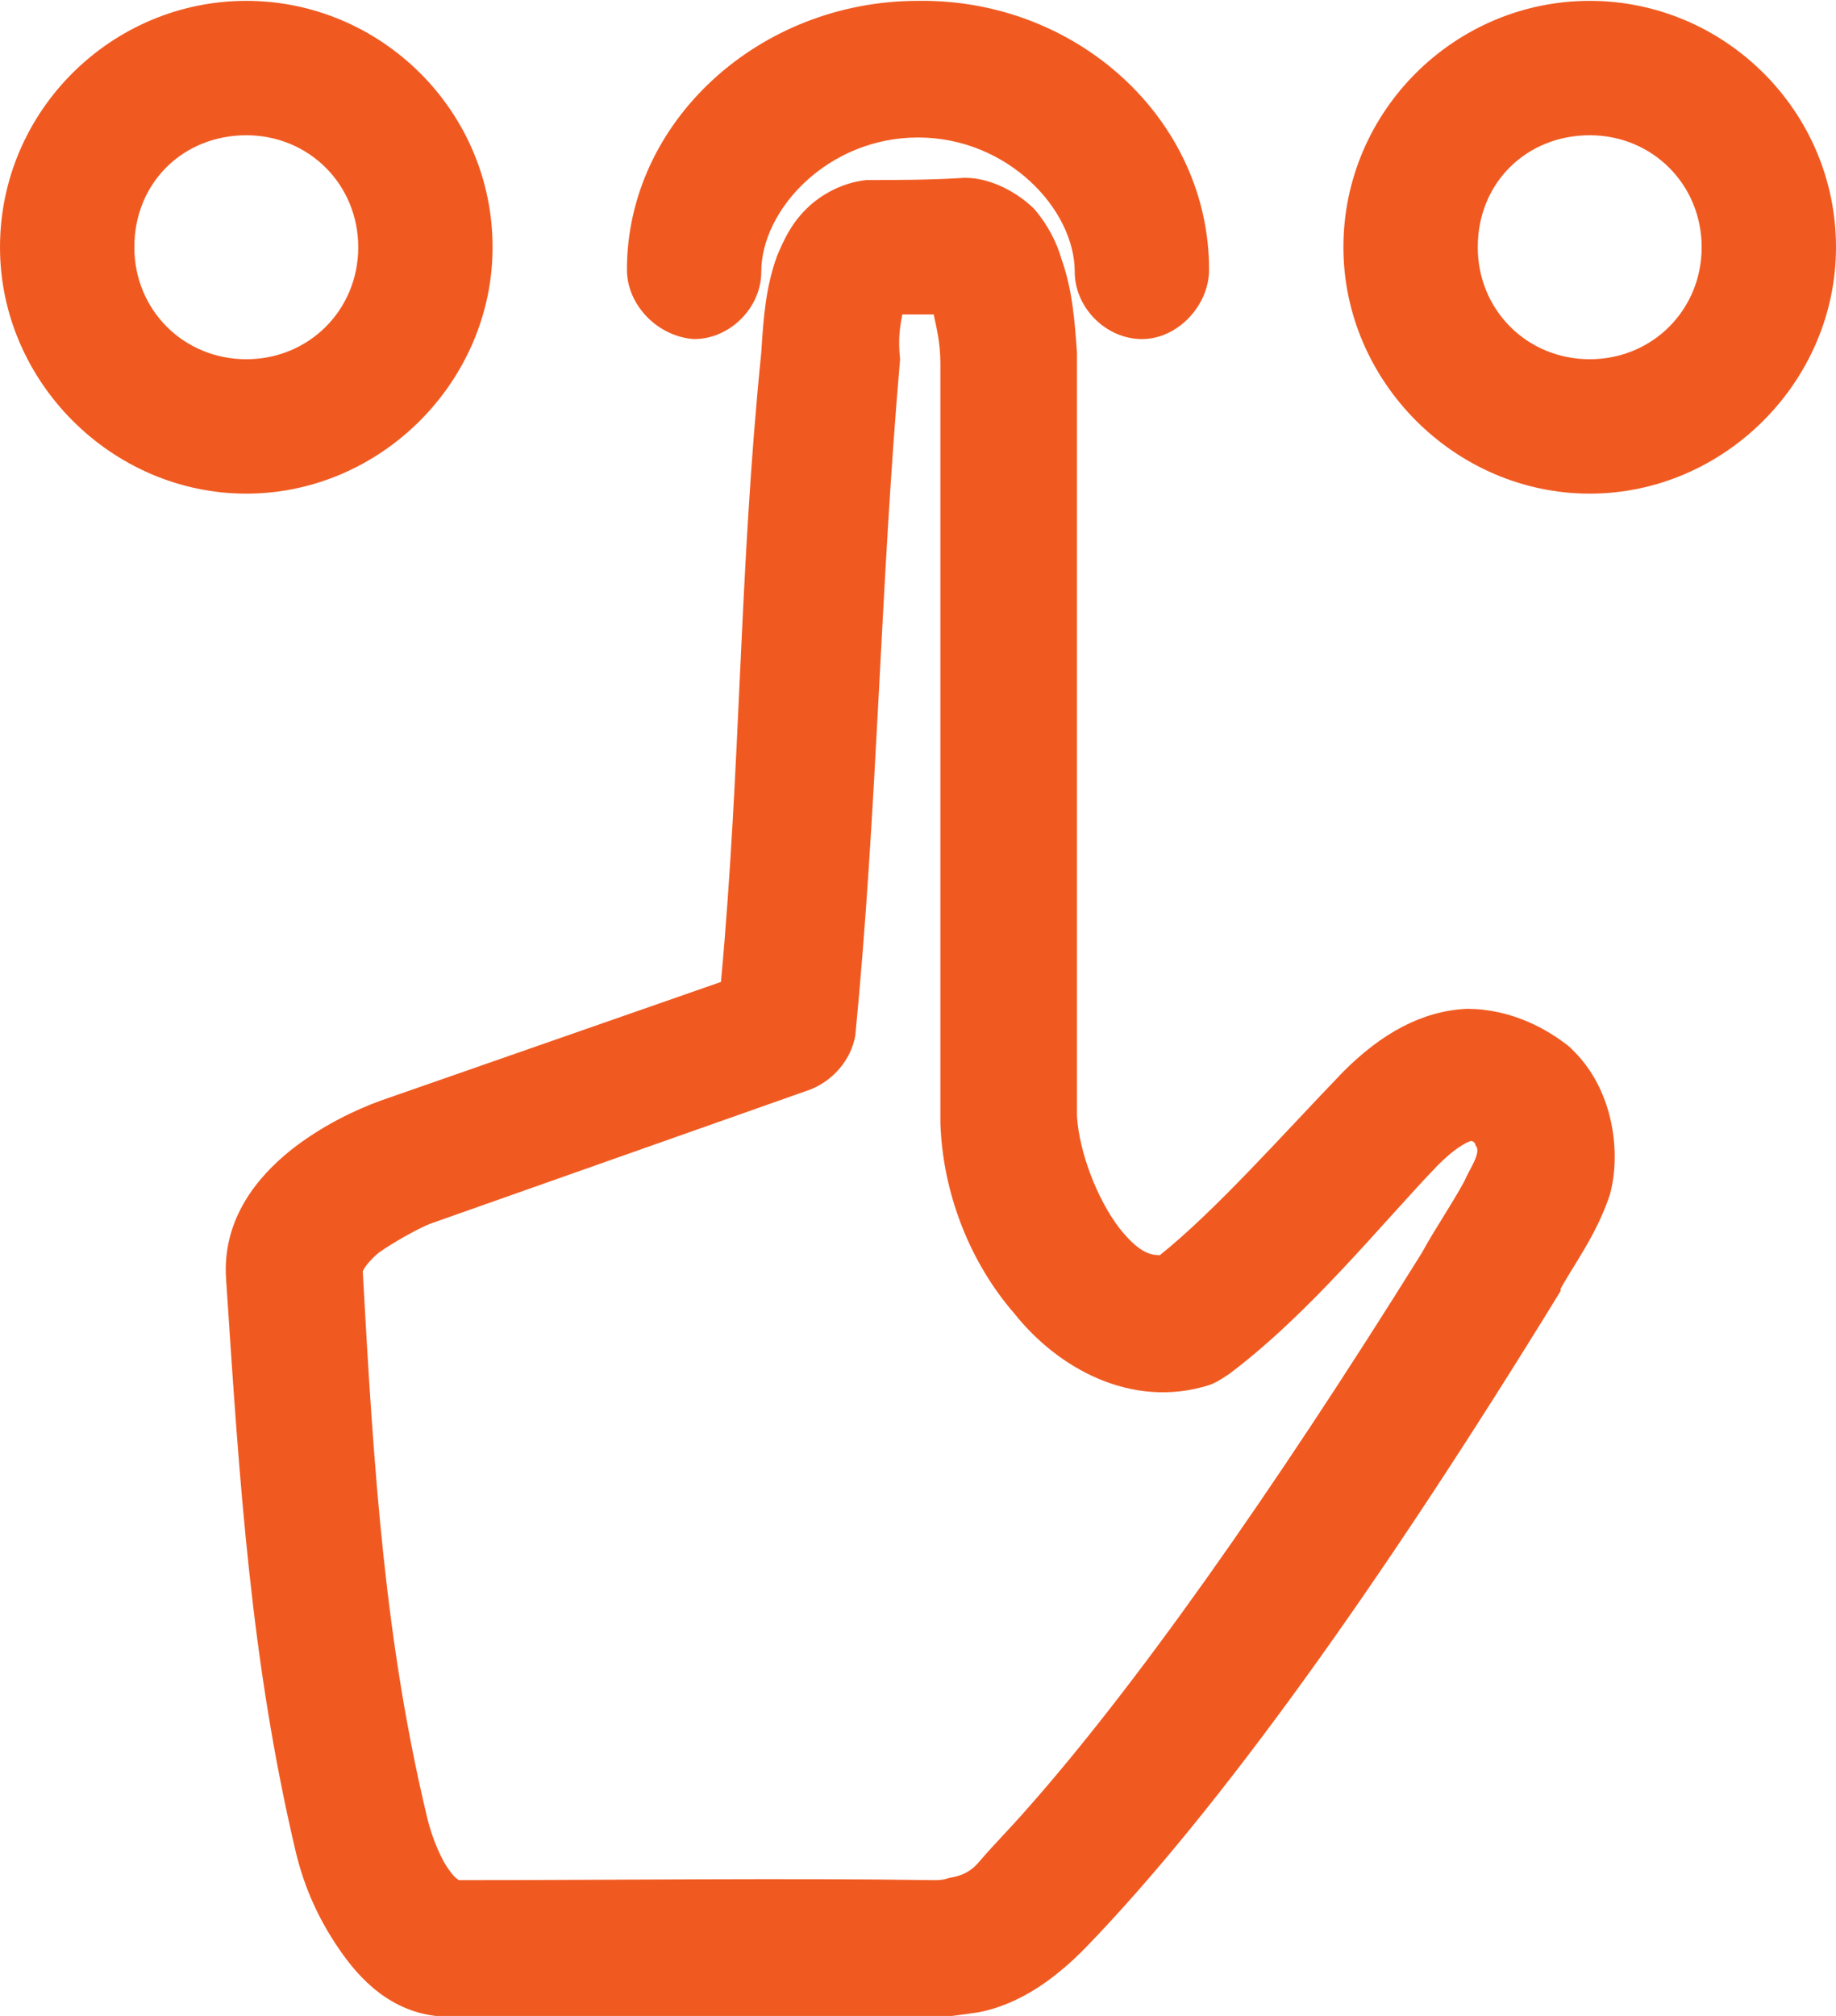 <?xml version="1.0" encoding="utf-8"?>
<!-- Generator: Adobe Illustrator 24.1.1, SVG Export Plug-In . SVG Version: 6.00 Build 0)  -->
<svg version="1.1" id="Layer_1" xmlns="http://www.w3.org/2000/svg" xmlns:xlink="http://www.w3.org/1999/xlink" x="0px" y="0px"
	 viewBox="0 0 82 90" style="enable-background:new 0 0 82 90;" xml:space="preserve">
<style type="text/css">
	.st0{fill:#F05A21;}
</style>
<g transform="translate(0,-952.362)">
	<path class="st0" d="M11,952.4c-6,0-11,4.9-11,11c0,6,5,11,11,11s11-5,11-11C22,957.3,17,952.4,11,952.4z M41,952.4
		c-7.1,0-13,5.4-13,12c0,1.6,1.4,3,3,3.1c1.6,0,3-1.4,3-3c0-2.8,3-6,7-6c4,0,7,3.2,7,6c0,1.6,1.4,3,3,3c1.6,0,3-1.5,3-3.1
		C54,957.7,48.1,952.3,41,952.4z M71,952.4c-6,0-11,4.9-11,11c0,6,5,11,11,11s11-5,11-11C82,957.3,77,952.4,71,952.4z M11,958.4
		c2.8,0,5,2.2,5,5c0,2.8-2.2,5-5,5s-5-2.2-5-5C6,960.5,8.2,958.4,11,958.4z M71,958.4c2.8,0,5,2.2,5,5s-2.2,5-5,5s-5-2.2-5-5
		C66,960.5,68.2,958.4,71,958.4z M38.7,960.4c-1,0.1-2,0.6-2.7,1.3s-1,1.4-1.3,2.1c-0.5,1.4-0.6,2.7-0.7,4.3
		c-1,9.9-0.9,18.3-1.8,28.1l-15.2,5.3c-1.1,0.4-2.6,1.1-4,2.2c-1.5,1.2-3.1,3.1-2.9,5.8c0.6,9.1,1.1,17,3.1,25.5
		c0.4,1.7,1.1,3.2,2.1,4.6c1,1.4,2.5,2.8,4.8,2.8c7.1,0,14.9,0,21.8,0c0.5,0,1.1-0.1,1.8-0.2c1.1-0.2,2.4-0.8,3.6-1.8
		c0.5-0.4,0.8-0.7,1.2-1.1c5.9-6.1,13.1-16.1,21.2-29.3c0,0,0,0,0-0.1c0.6-1.1,1.6-2.4,2.2-4.2c0.5-1.8,0.2-4.6-1.6-6.4
		c-0.1-0.1-0.1-0.1-0.2-0.2c-1-0.8-2.6-1.7-4.6-1.7c-2,0.1-3.8,1.1-5.5,2.8c-2.7,2.8-5.7,6.2-8.2,8.2c-0.5,0-1-0.2-1.8-1.2
		c-1-1.3-1.8-3.4-1.9-5c0-11.3,0-22.7,0-34.1c-0.1-1.4-0.2-2.8-0.7-4.2c-0.2-0.7-0.6-1.5-1.2-2.2c-0.7-0.7-1.9-1.4-3.1-1.4
		C41.5,960.4,40,960.4,38.7,960.4z M40.3,966.4h1.4c0.1,0.5,0.3,1.2,0.3,2.2c0,11.3,0,22.6,0,33.9c0.1,3.1,1.3,6.2,3.3,8.5
		c1.9,2.4,5.2,4.3,8.7,3.2c0.3-0.1,0.6-0.3,0.9-0.5c3.6-2.7,6.8-6.7,9.3-9.3c1-1,1.5-1.1,1.5-1.1c0.1,0,0.2,0.1,0.2,0.2
		c0.3,0.3-0.3,1.1-0.5,1.6c-0.6,1.1-1.3,2.1-1.9,3.2c-6.8,10.9-12.9,19.5-17.7,24.9c-0.7,0.8-1.4,1.5-2,2.2
		c-0.4,0.5-0.8,0.7-1.4,0.8c-0.3,0.1-0.5,0.1-0.7,0.1c-6.5-0.1-14.3,0-21.2,0c0,0-0.2-0.1-0.4-0.4c-0.4-0.5-0.8-1.5-1-2.3
		c-1.9-7.9-2.4-15.4-2.9-24.5c0,0.1,0-0.2,0.7-0.8c0.7-0.5,1.8-1.1,2.3-1.3l17-6c1-0.4,1.8-1.3,2-2.4c1-10.3,1.1-19.8,2-30.2
		C40.1,967.5,40.2,966.9,40.3,966.4z"/>
</g>
</svg>
